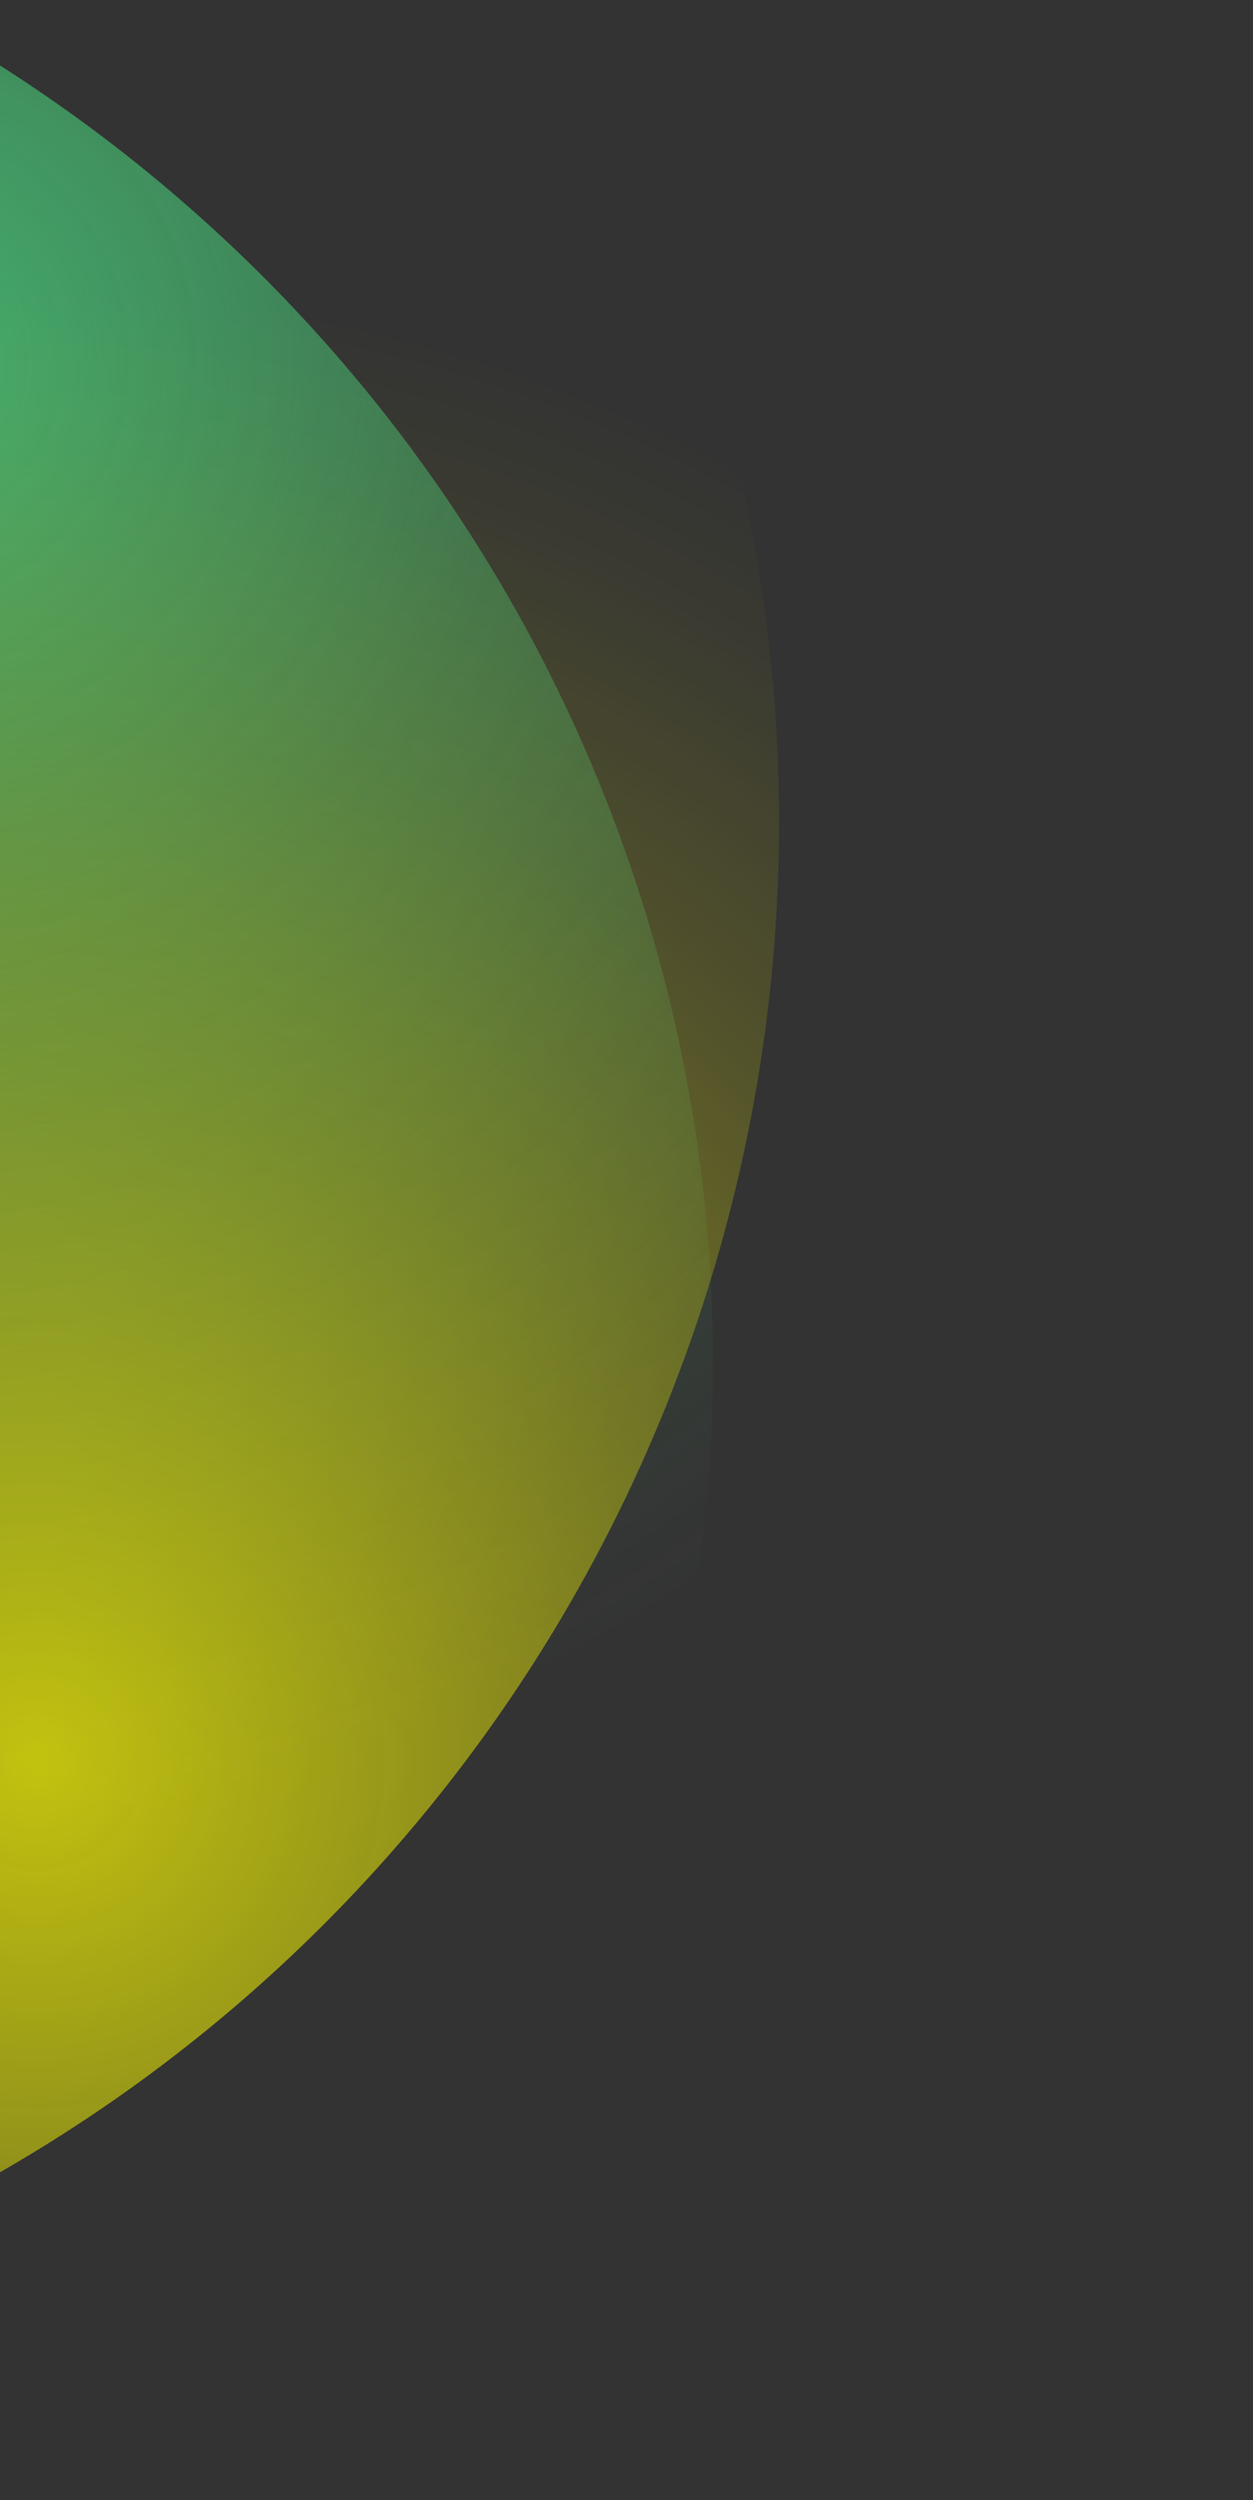 <?xml version="1.0" encoding="UTF-8"?>
<svg id="Layer_2" data-name="Layer 2" xmlns="http://www.w3.org/2000/svg" xmlns:xlink="http://www.w3.org/1999/xlink" viewBox="0 0 453.33 904">
  <rect x="0" y="0" width="453.33" height="904" fill="#333333" stroke="none"/>
  <defs>
    <clipPath id="clippath">
      <rect width="453.33" height="904" style="fill: none;"/>
    </clipPath>
    <radialGradient id="radial-gradient" cx="2619.74" cy="9166.16" fx="2619.74" fy="9166.16" r="666.57" gradientTransform="translate(-9130.17 2824.52) rotate(-90)" gradientUnits="userSpaceOnUse">
      <stop offset="0" stop-color="#4de686" stop-opacity=".7"/>
      <stop offset=".1" stop-color="#4de686" stop-opacity=".6"/>
      <stop offset=".34" stop-color="#4de686" stop-opacity=".34"/>
      <stop offset=".54" stop-color="#4de686" stop-opacity=".16"/>
      <stop offset=".7" stop-color="#4de686" stop-opacity=".04"/>
      <stop offset=".8" stop-color="#4de686" stop-opacity="0"/>
    </radialGradient>
    <radialGradient id="radial-gradient-2" cx="13.23" cy="636.94" fx="13.23" fy="636.94" r="666.57" gradientUnits="userSpaceOnUse">
      <stop offset="0" stop-color="#ff0" stop-opacity=".7"/>
      <stop offset=".15" stop-color="#ff0" stop-opacity=".54"/>
      <stop offset=".37" stop-color="#ff0" stop-opacity=".31"/>
      <stop offset=".56" stop-color="#ff0" stop-opacity=".14"/>
      <stop offset=".71" stop-color="#ff0" stop-opacity=".04"/>
      <stop offset=".8" stop-color="#ff0" stop-opacity="0"/>
    </radialGradient>
  </defs>
  <g id="Layer_1-2" data-name="Layer 1">
    <g style="clip-path: url(#clippath);">
      <ellipse cx="-303.62" cy="494.37" rx="561.78" ry="558.22" transform="translate(-129.8 -59.14) rotate(-14.12)" style="fill: url(#radial-gradient);"/>
      <ellipse cx="-276.36" cy="297.33" rx="558.22" ry="561.78" style="fill: url(#radial-gradient-2);"/>
    </g>
  </g>
</svg>
